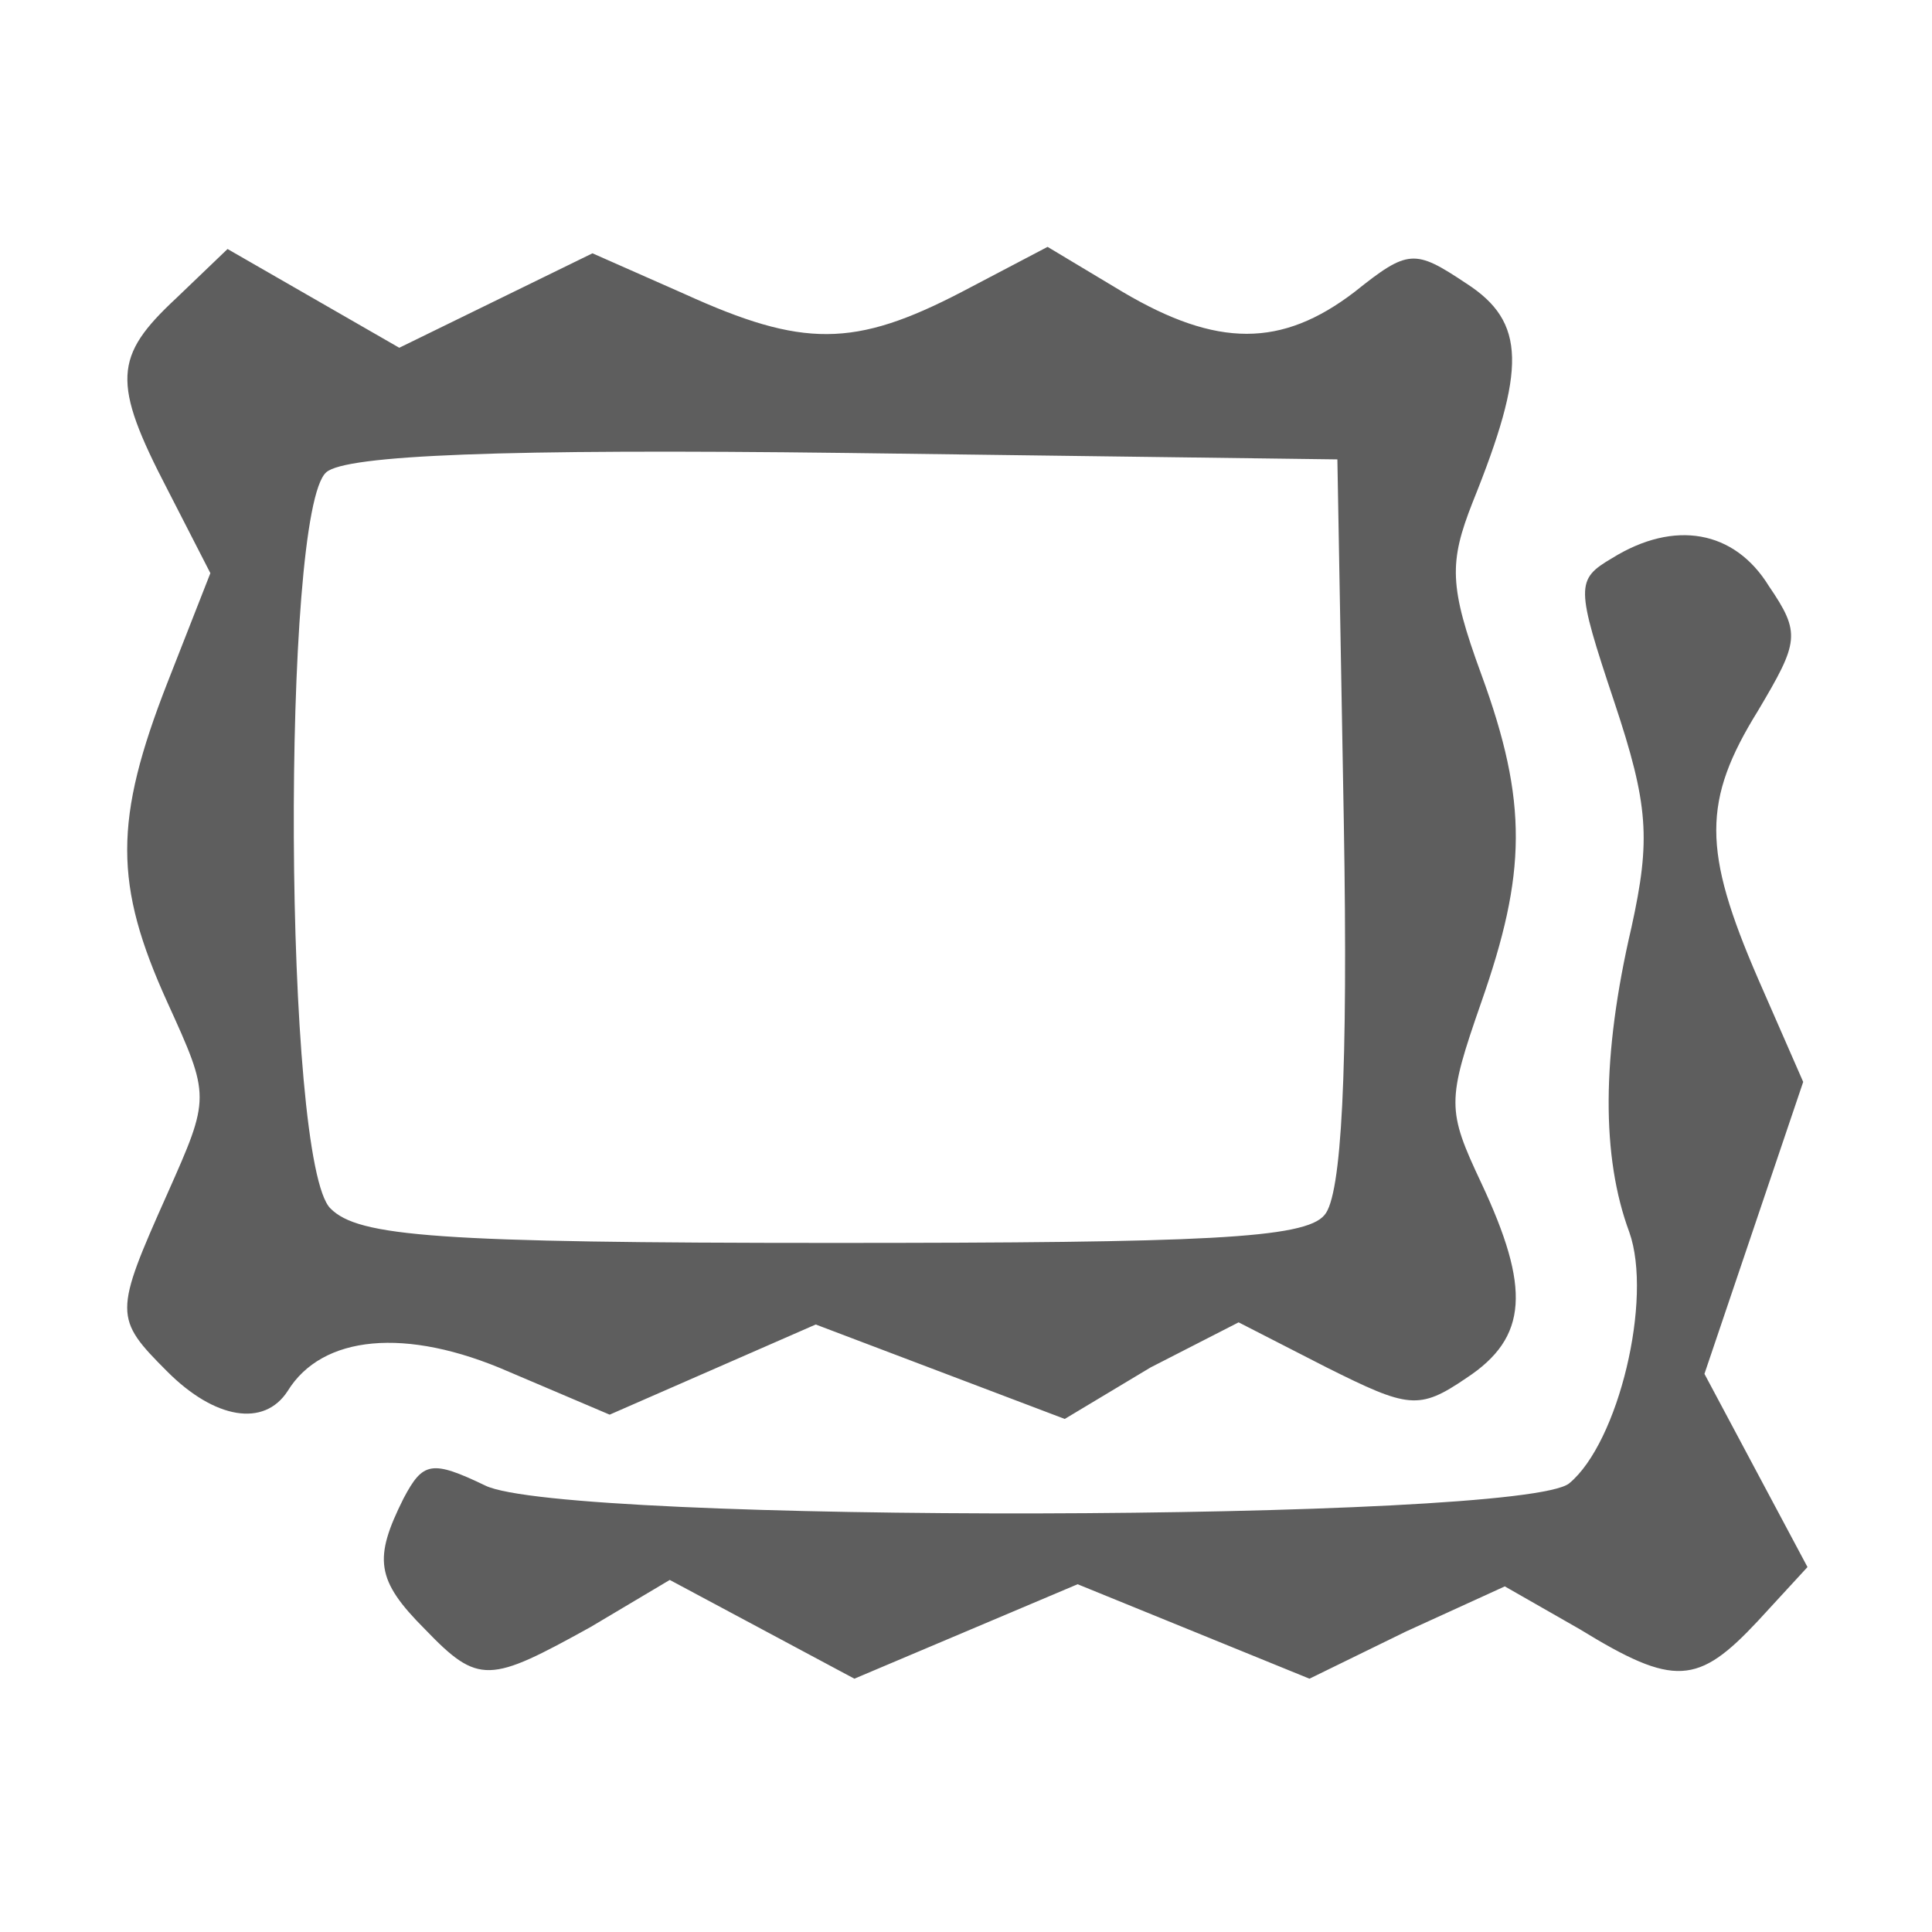 <svg xmlns="http://www.w3.org/2000/svg" width="90" height="90" viewBox="0 0 90 90"><path d="M19.8 75.9c-2.3-2.3-2.4-3.3-1-6.1 0.9-1.7 1.3-1.8 3.8-0.6 3.6 1.8 48.3 1.7 50.5-0.1 2.3-1.9 3.9-8.6 2.8-11.7 -1.3-3.5-1.3-8.2 0.1-14.2 0.9-4.1 0.8-5.7-0.8-10.5 -1.8-5.4-1.8-5.7-0.1-6.7 2.9-1.8 5.7-1.3 7.3 1.3 1.5 2.2 1.4 2.6-0.5 5.8 -2.6 4.2-2.6 6.5 0 12.5l2.1 4.8 -2.3 6.8 -2.3 6.8 2.4 4.5 2.4 4.5 -2.3 2.5c-2.8 3-3.9 3.1-8.3 0.4l-3.5-2L65.5 76l-4.5 2.2 -5.4-2.2 -5.4-2.2 -5.2 2.2 -5.2 2.2 -4.3-2.3 -4.3-2.3 -3.7 2.2C22.8 78.4 22.3 78.5 19.8 75.9L19.8 75.9zM7.8 63.9c-2.5-2.5-2.5-2.7 0-8.3 2-4.5 2-4.5 0-8.9 -2.5-5.5-2.5-8.5 0-14.9l2-5.1 -2-3.9c-2.6-5-2.5-6.2 0.4-8.9l2.4-2.3 4 2.3 4 2.3 4.5-2.2 4.5-2.2 4.3 1.9c5.5 2.5 7.9 2.5 12.9-0.1l4-2.1 3.5 2.1c4.4 2.6 7.4 2.6 10.8 0 2.5-2 2.8-2 5.2-0.4 2.8 1.8 2.8 4 0.3 10.2 -1.1 2.8-1.1 3.9 0.4 8 2.2 6 2.1 9.3 0 15.3 -1.6 4.6-1.6 5 0 8.4 2.3 4.9 2.2 7.2-0.7 9.1 -2.2 1.5-2.7 1.4-6.5-0.5l-4.1-2.1 -4.1 2.1L49.6 66.1l-5.8-2.2 -5.8-2.2 -4.8 2.1 -4.8 2.1 -4.7-2c-4.8-2.1-8.7-1.7-10.3 0.9C12.3 66.5 10 66.1 7.8 63.9L7.8 63.9zM61.7 56.6c0.8-0.9 1.1-6.7 0.9-18.3l-0.3-16.9 -22.9-0.3c-16-0.2-23.3 0.1-24.2 0.9 -2.1 1.8-2 32.2 0.2 34.3 1.3 1.3 4.9 1.6 23.4 1.6C56.1 57.9 60.8 57.7 61.7 56.6L61.7 56.6z" fill="#5E5E5E"/></svg>